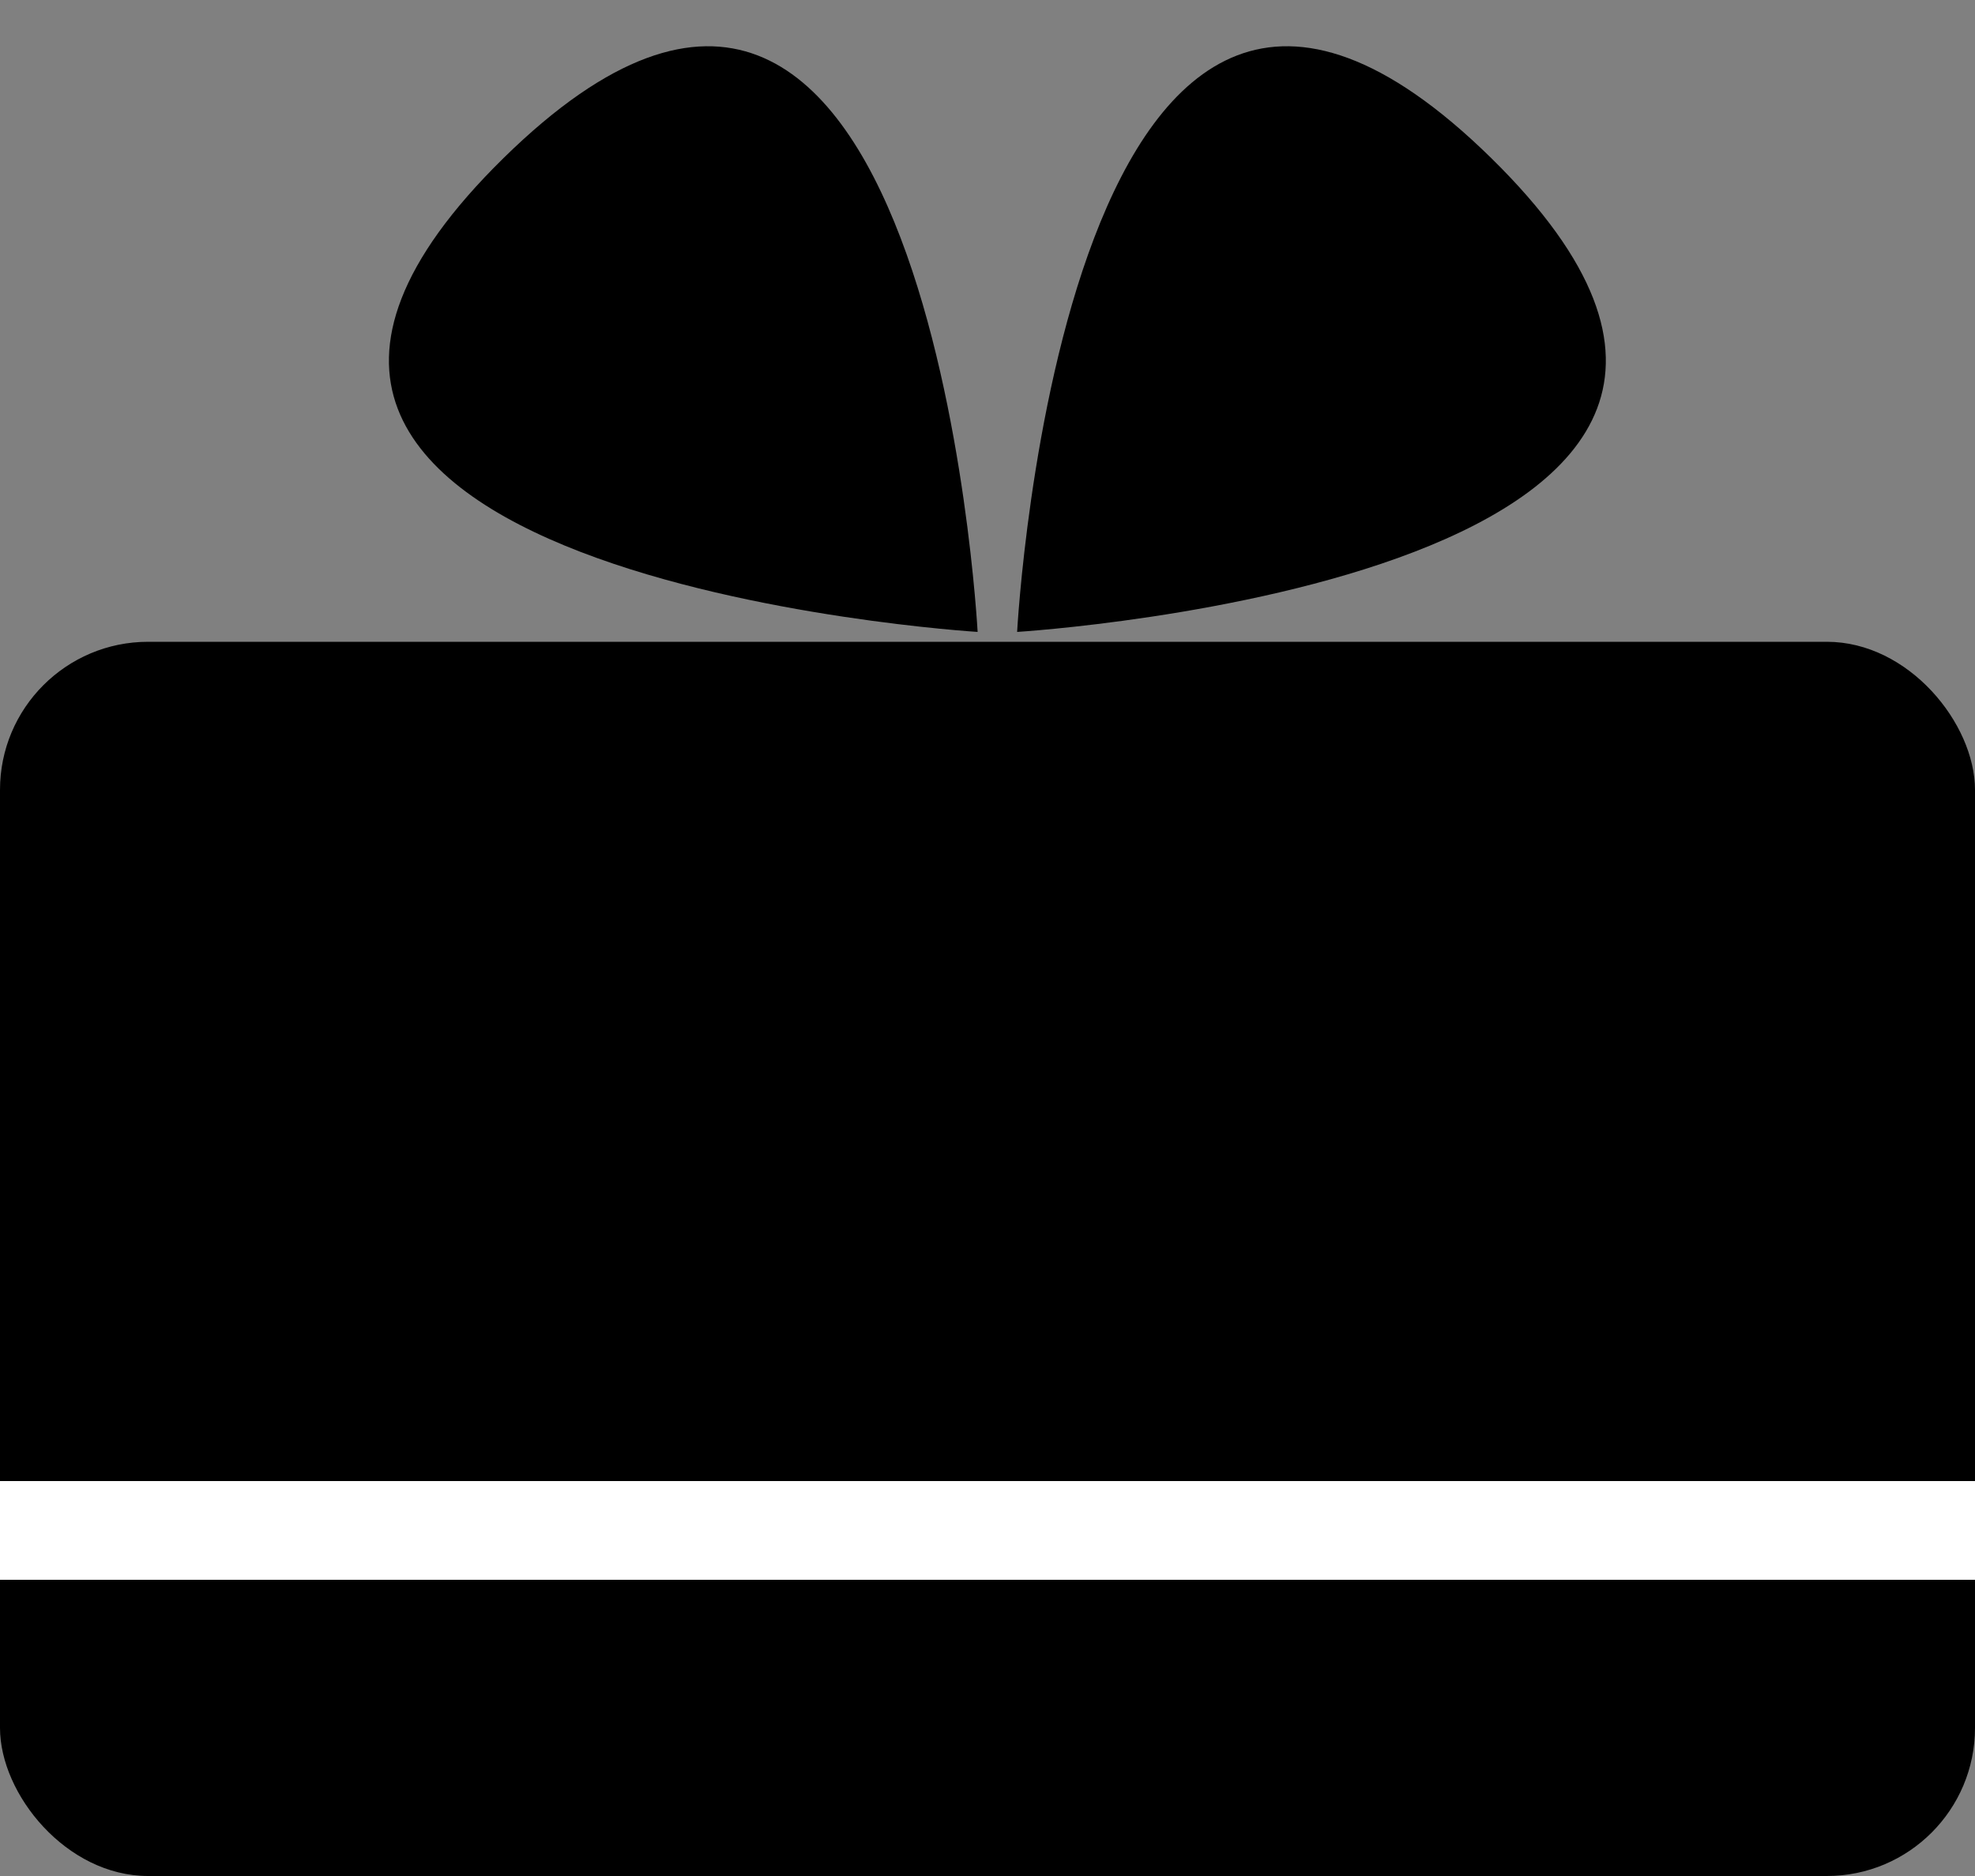 <?xml version="1.0" encoding="UTF-8"?>
<svg width="40px" height="38px" viewBox="0 0 40 38" version="1.1" xmlns="http://www.w3.org/2000/svg" xmlns:xlink="http://www.w3.org/1999/xlink">
    <rect x="0" y="0" width="40" height="38" fill="#808080" stroke="none"/>
    <!-- Generator: Sketch 50 (54983) - http://www.bohemiancoding.com/sketch -->
    <title>Gift Card Icon_Black</title>
    <desc>Created with Sketch.</desc>
    <defs></defs>
    <g id="Page-Templates" stroke="none" stroke-width="1" fill="none" fill-rule="evenodd">
        <g id="Desktop-#10---CS-#1" transform="translate(-1029, -689)">
            <g id="Customer-Service" transform="translate(238, 416)">
                <g id="Gift-Card-Icon_Black" transform="translate(791, 273)">
                    <g id="Group" transform="translate(0, 13)">
                        <rect id="Rectangle" fill="#000000" x="0" y="0" width="40" height="25" rx="3"></rect>
                        <path d="M0,18 L40,18" id="Shape" stroke="#FFFFFF" stroke-width="2"></path>
                    </g>
                    <g id="Group" transform="translate(7, 0)" fill="#000000" fill-rule="nonzero">
                        <path d="M12.8,12.8 C12.8,12.8 -5.44,11.68 3.2,3.2 C11.84,-5.28 12.8,12.8 12.8,12.8 Z" id="Shape"></path>
                        <path d="M13.6,12.8 C13.6,12.8 31.84,11.68 23.2,3.2 C14.56,-5.28 13.6,12.8 13.6,12.8 Z" id="Shape"></path>
                    </g>
                </g>
            </g>
        </g>
    </g>
</svg>